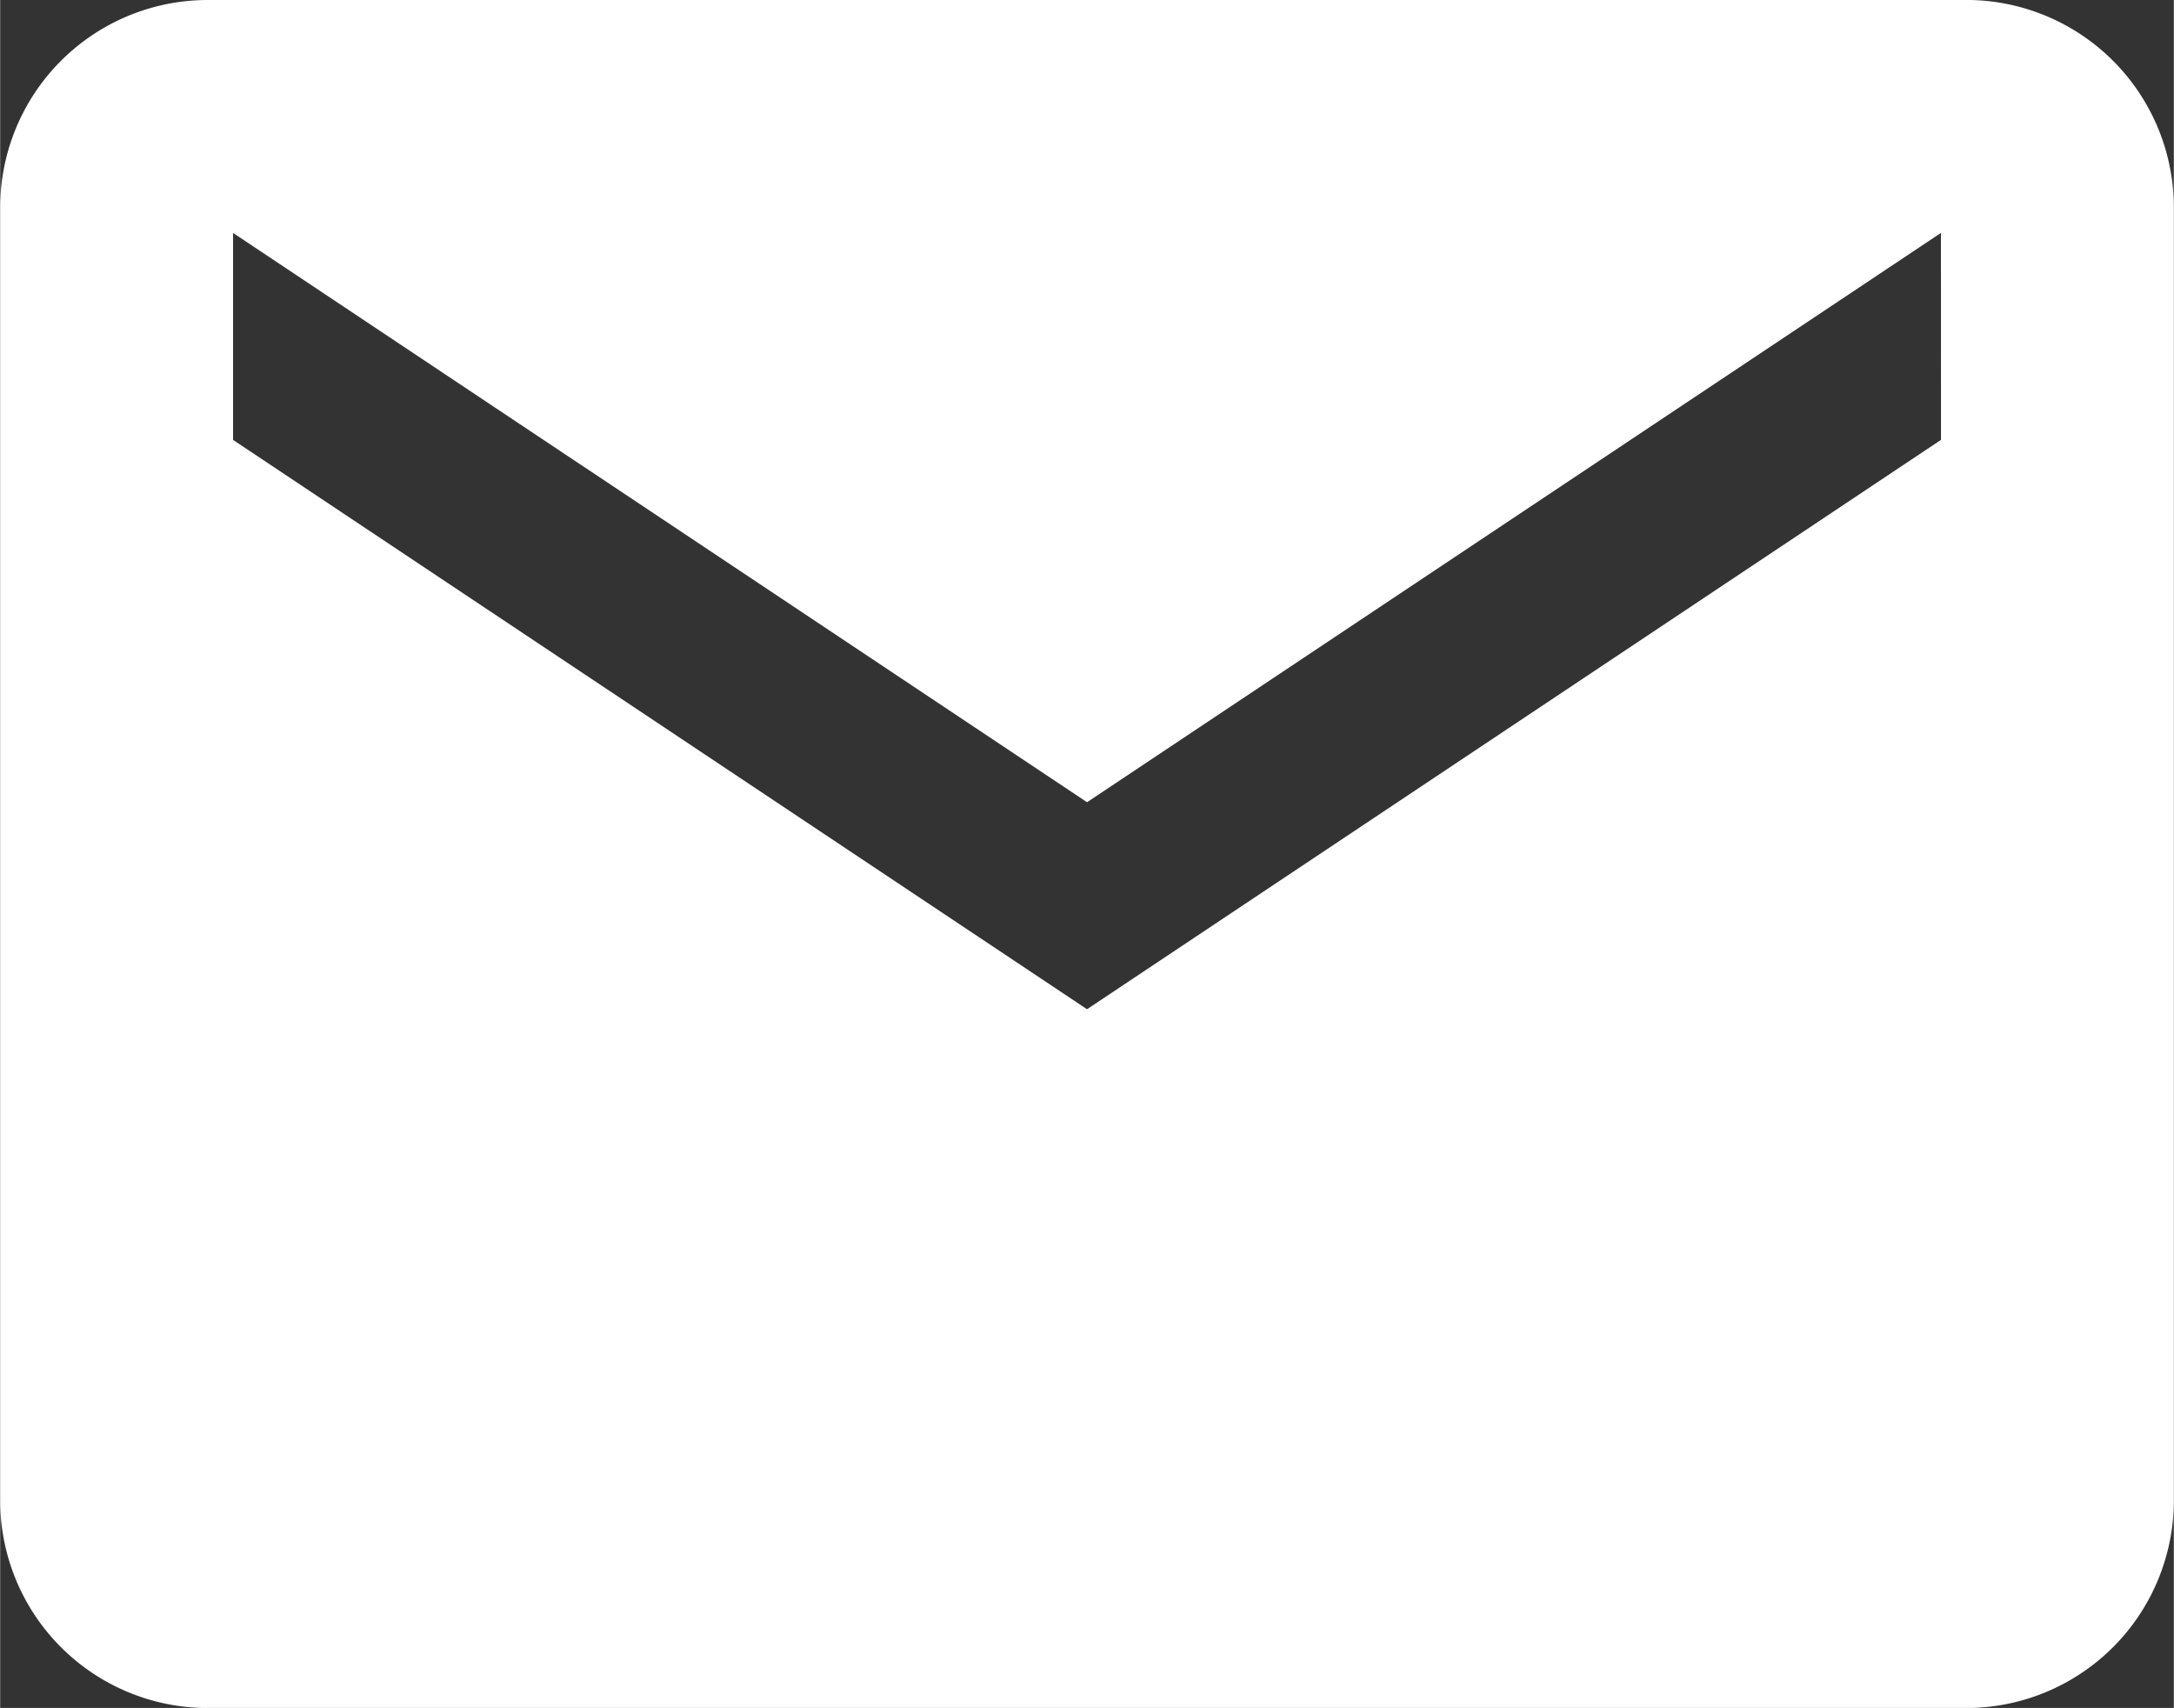 <svg xmlns="http://www.w3.org/2000/svg" width="40.683" height="31.96" viewBox="0 0 40.683 31.965">
  <rect x="0" y="0" width="40.683" height="31.965" fill="#333333" stroke="none"/>
  <path id="Trazado_36" data-name="Trazado 36" d="M240.229,20.826H207.295A3.886,3.886,0,0,0,203.42,24.7V48.917a3.886,3.886,0,0,0,3.875,3.875h32.934a3.886,3.886,0,0,0,3.874-3.875V24.7a3.886,3.886,0,0,0-3.874-3.875m-.484,8.233L223.762,39.714,207.779,29.059V25.185L223.762,35.84l15.982-10.655Z" transform="translate(-203.42 -20.826)" fill="#fff"/>
</svg>